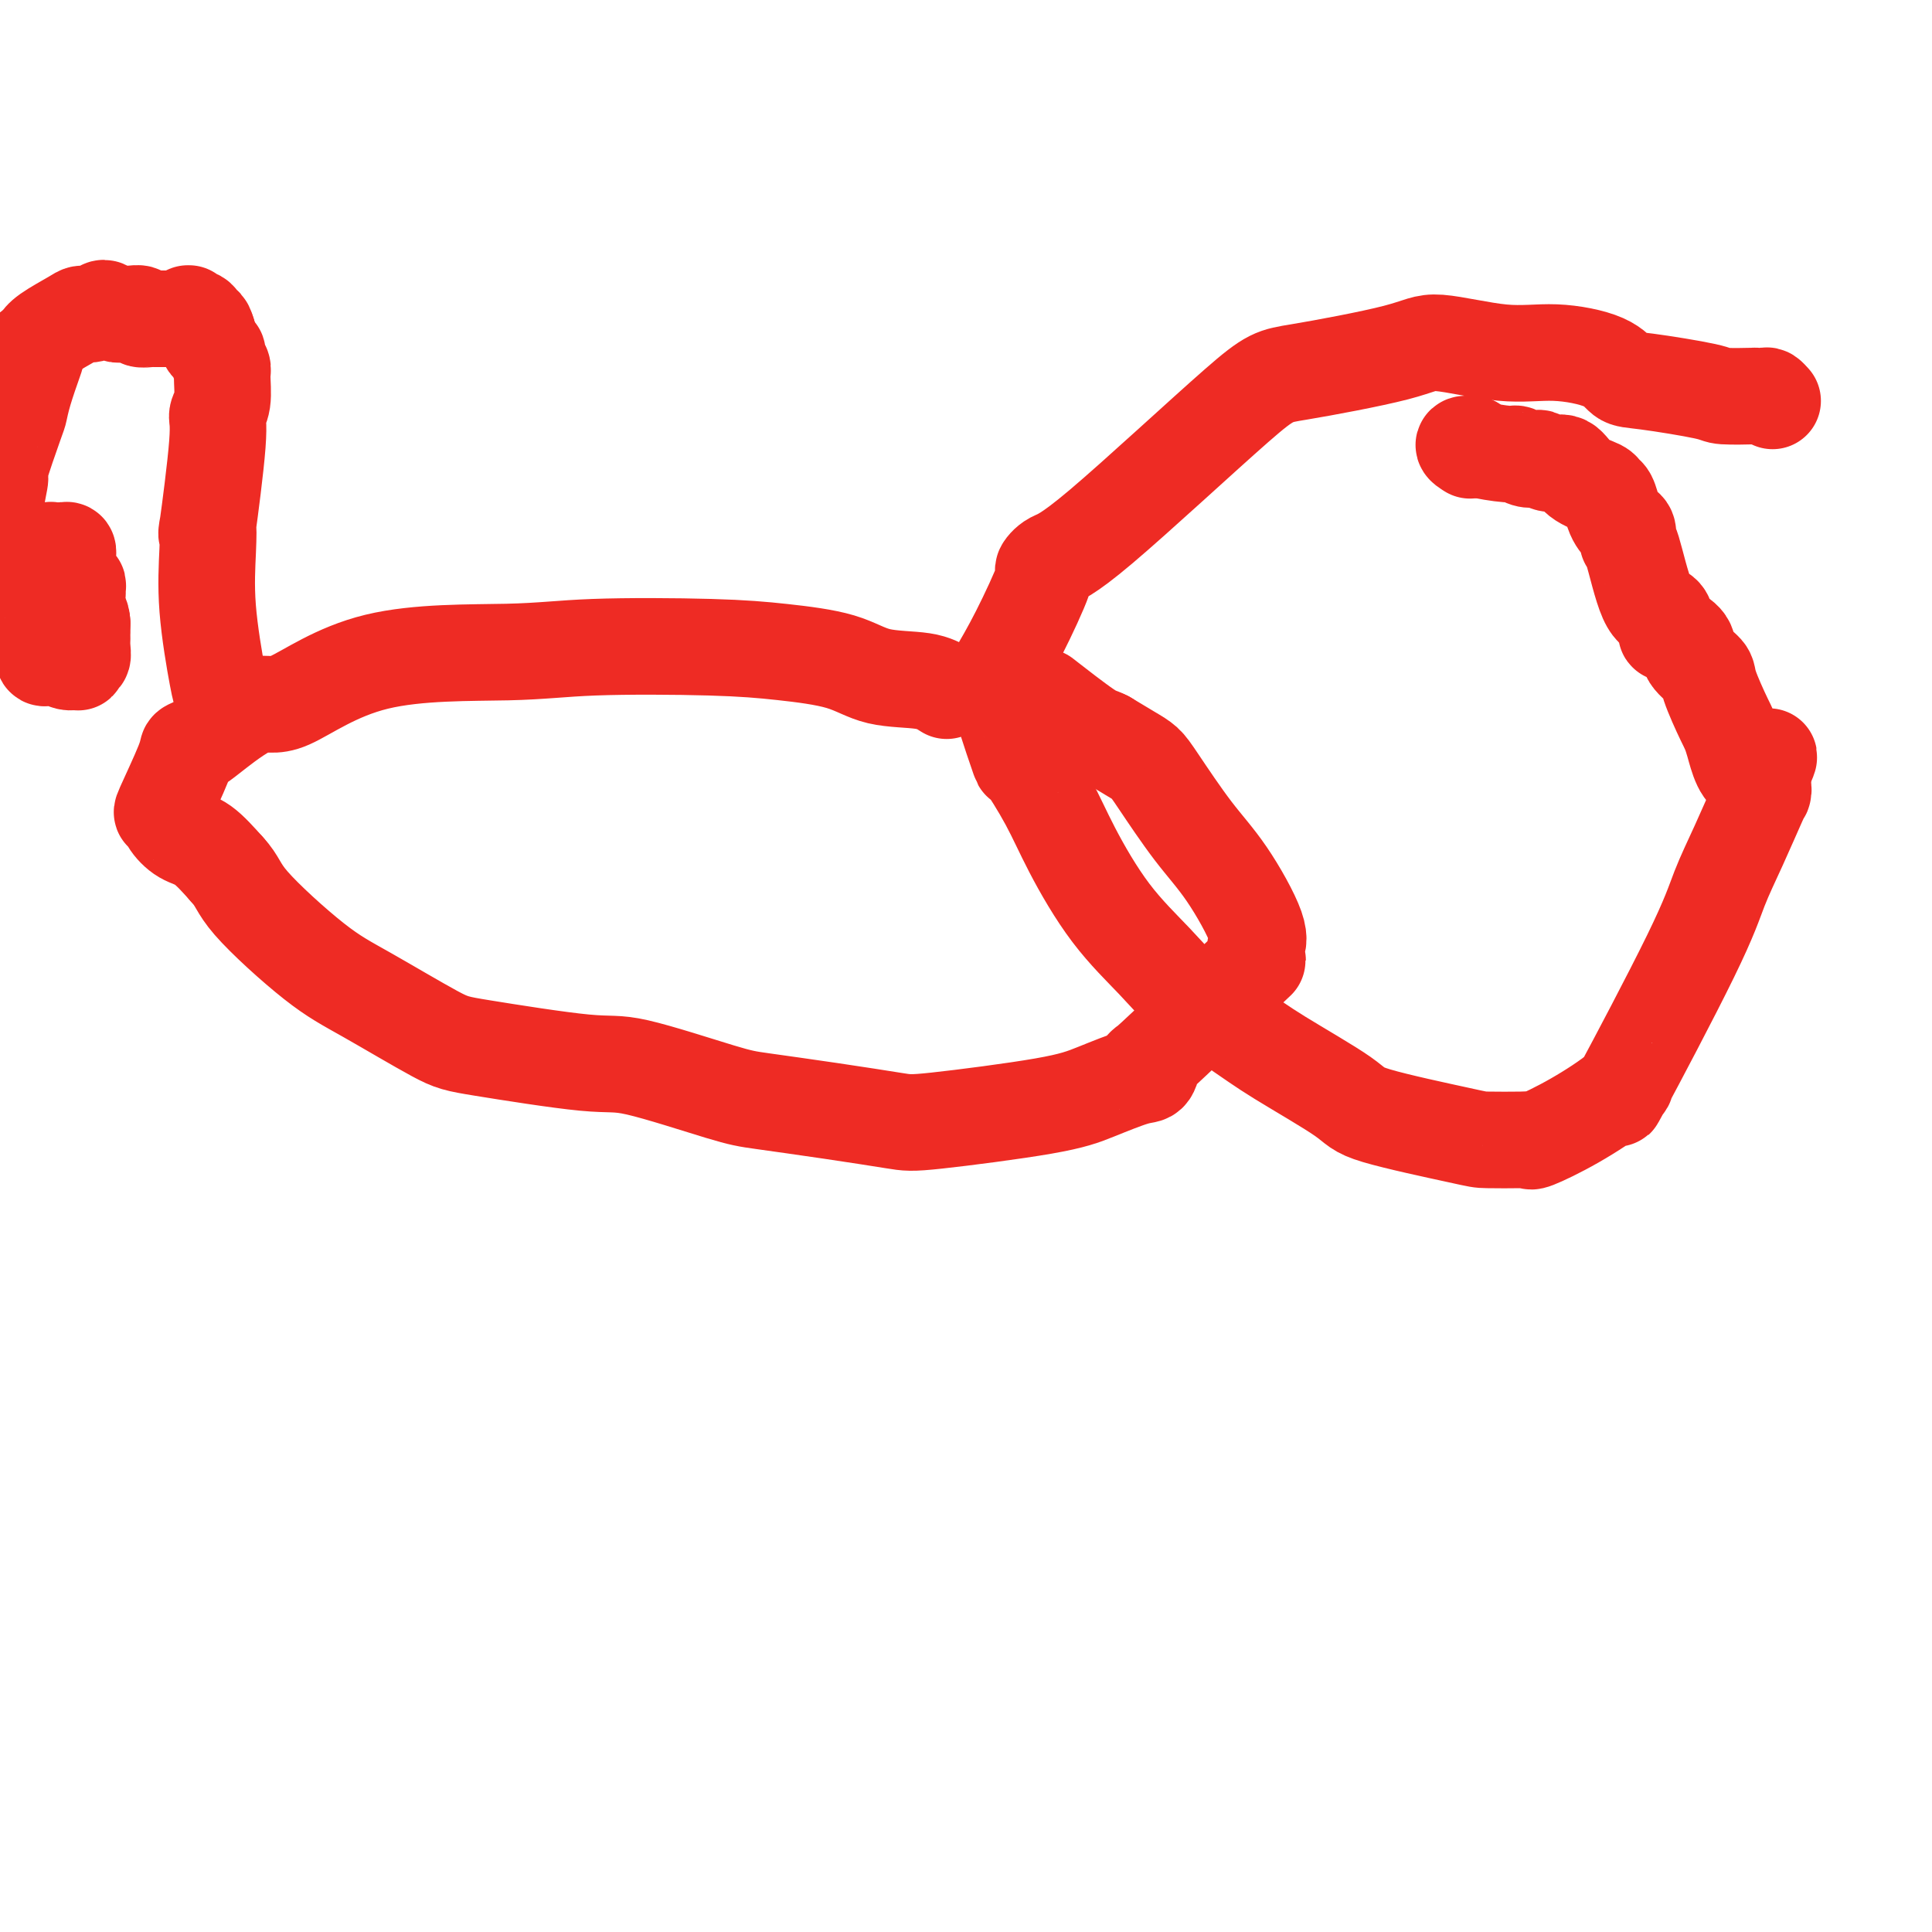 <svg viewBox='0 0 400 400' version='1.1' xmlns='http://www.w3.org/2000/svg' xmlns:xlink='http://www.w3.org/1999/xlink'><g fill='none' stroke='#EE2B24' stroke-width='20' stroke-linecap='round' stroke-linejoin='round'><path d='M367,83c-0.383,-0.422 -0.765,-0.845 -1,-1c-0.235,-0.155 -0.322,-0.043 -1,0c-0.678,0.043 -1.945,0.019 -2,0c-0.055,-0.019 1.104,-0.031 0,0c-1.104,0.031 -4.471,0.104 -6,0c-1.529,-0.104 -1.220,-0.386 -4,-1c-2.780,-0.614 -8.648,-1.560 -12,-2c-3.352,-0.440 -4.190,-0.375 -5,-1c-0.810,-0.625 -1.594,-1.939 -4,-3c-2.406,-1.061 -6.433,-1.867 -10,-2c-3.567,-0.133 -6.673,0.408 -11,0c-4.327,-0.408 -9.875,-1.766 -13,-2c-3.125,-0.234 -3.827,0.657 -9,2c-5.173,1.343 -14.817,3.138 -20,4c-5.183,0.862 -5.907,0.790 -13,7c-7.093,6.210 -20.556,18.703 -28,25c-7.444,6.297 -8.867,6.397 -10,7c-1.133,0.603 -1.974,1.708 -2,2c-0.026,0.292 0.762,-0.229 0,2c-0.762,2.229 -3.075,7.208 -5,11c-1.925,3.792 -3.463,6.396 -5,9'/><path d='M206,140c-1.914,4.070 -0.699,2.243 0,2c0.699,-0.243 0.882,1.096 1,2c0.118,0.904 0.170,1.372 1,4c0.830,2.628 2.437,7.417 3,9c0.563,1.583 0.081,-0.038 1,1c0.919,1.038 3.237,4.736 5,8c1.763,3.264 2.970,6.094 5,10c2.030,3.906 4.884,8.886 8,13c3.116,4.114 6.496,7.360 9,10c2.504,2.640 4.134,4.673 7,7c2.866,2.327 6.968,4.949 10,7c3.032,2.051 4.996,3.530 9,6c4.004,2.470 10.050,5.930 13,8c2.950,2.070 2.805,2.750 7,4c4.195,1.250 12.730,3.070 17,4c4.270,0.930 4.276,0.972 6,1c1.724,0.028 5.166,0.044 7,0c1.834,-0.044 2.060,-0.148 2,0c-0.060,0.148 -0.407,0.547 1,0c1.407,-0.547 4.568,-2.040 8,-4c3.432,-1.960 7.134,-4.387 9,-6c1.866,-1.613 1.895,-2.412 1,-1c-0.895,1.412 -2.713,5.033 0,0c2.713,-5.033 9.956,-18.722 14,-27c4.044,-8.278 4.887,-11.146 6,-14c1.113,-2.854 2.495,-5.696 4,-9c1.505,-3.304 3.133,-7.070 4,-9c0.867,-1.930 0.975,-2.022 1,-2c0.025,0.022 -0.032,0.160 0,0c0.032,-0.160 0.152,-0.617 0,-1c-0.152,-0.383 -0.576,-0.691 -1,-1'/><path d='M364,162c4.483,-10.043 1.190,-3.151 -1,-2c-2.190,1.151 -3.277,-3.438 -4,-6c-0.723,-2.562 -1.081,-3.098 -2,-5c-0.919,-1.902 -2.400,-5.169 -3,-7c-0.600,-1.831 -0.318,-2.226 -1,-3c-0.682,-0.774 -2.326,-1.926 -3,-3c-0.674,-1.074 -0.378,-2.071 -1,-3c-0.622,-0.929 -2.161,-1.792 -3,-2c-0.839,-0.208 -0.977,0.237 -1,0c-0.023,-0.237 0.071,-1.158 0,-2c-0.071,-0.842 -0.305,-1.605 -1,-2c-0.695,-0.395 -1.849,-0.420 -3,-3c-1.151,-2.580 -2.297,-7.713 -3,-10c-0.703,-2.287 -0.962,-1.728 -1,-2c-0.038,-0.272 0.145,-1.376 0,-2c-0.145,-0.624 -0.617,-0.769 -1,-1c-0.383,-0.231 -0.677,-0.548 -1,-1c-0.323,-0.452 -0.674,-1.040 -1,-2c-0.326,-0.960 -0.628,-2.293 -1,-3c-0.372,-0.707 -0.813,-0.787 -1,-1c-0.187,-0.213 -0.120,-0.558 -1,-1c-0.880,-0.442 -2.707,-0.980 -4,-2c-1.293,-1.020 -2.051,-2.521 -3,-3c-0.949,-0.479 -2.090,0.064 -3,0c-0.910,-0.064 -1.591,-0.734 -2,-1c-0.409,-0.266 -0.548,-0.127 -1,0c-0.452,0.127 -1.218,0.241 -2,0c-0.782,-0.241 -1.581,-0.838 -2,-1c-0.419,-0.162 -0.459,0.110 -2,0c-1.541,-0.110 -4.583,-0.603 -6,-1c-1.417,-0.397 -1.208,-0.699 -1,-1'/><path d='M305,92c-3.178,-0.400 -1.622,0.600 -1,1c0.622,0.400 0.311,0.200 0,0'/><path d='M196,143c-1.260,-0.809 -2.519,-1.618 -5,-2c-2.481,-0.382 -6.182,-0.338 -9,-1c-2.818,-0.662 -4.753,-2.030 -8,-3c-3.247,-0.970 -7.805,-1.543 -12,-2c-4.195,-0.457 -8.026,-0.800 -15,-1c-6.974,-0.200 -17.092,-0.258 -24,0c-6.908,0.258 -10.606,0.831 -18,1c-7.394,0.169 -18.484,-0.067 -27,2c-8.516,2.067 -14.457,6.438 -18,8c-3.543,1.562 -4.686,0.316 -7,1c-2.314,0.684 -5.798,3.299 -8,5c-2.202,1.701 -3.123,2.489 -4,3c-0.877,0.511 -1.712,0.744 -2,1c-0.288,0.256 -0.030,0.534 -1,3c-0.970,2.466 -3.167,7.120 -4,9c-0.833,1.880 -0.303,0.987 0,1c0.303,0.013 0.380,0.931 1,2c0.620,1.069 1.782,2.288 3,3c1.218,0.712 2.491,0.918 4,2c1.509,1.082 3.255,3.041 5,5'/><path d='M47,180c2.323,2.486 2.132,3.700 5,7c2.868,3.300 8.795,8.686 13,12c4.205,3.314 6.689,4.558 11,7c4.311,2.442 10.449,6.083 14,8c3.551,1.917 4.515,2.109 10,3c5.485,0.891 15.493,2.479 21,3c5.507,0.521 6.515,-0.025 11,1c4.485,1.025 12.448,3.622 17,5c4.552,1.378 5.692,1.537 9,2c3.308,0.463 8.782,1.230 14,2c5.218,0.770 10.178,1.544 13,2c2.822,0.456 3.505,0.594 9,0c5.495,-0.594 15.802,-1.921 22,-3c6.198,-1.079 8.288,-1.908 11,-3c2.712,-1.092 6.045,-2.445 8,-3c1.955,-0.555 2.530,-0.312 3,-1c0.470,-0.688 0.834,-2.308 0,-2c-0.834,0.308 -2.864,2.542 1,-1c3.864,-3.542 13.624,-12.861 18,-17c4.376,-4.139 3.367,-3.097 3,-3c-0.367,0.097 -0.094,-0.750 0,-1c0.094,-0.250 0.008,0.098 0,0c-0.008,-0.098 0.062,-0.642 0,-1c-0.062,-0.358 -0.257,-0.529 0,-1c0.257,-0.471 0.967,-1.243 0,-4c-0.967,-2.757 -3.611,-7.500 -6,-11c-2.389,-3.500 -4.521,-5.755 -7,-9c-2.479,-3.245 -5.304,-7.478 -7,-10c-1.696,-2.522 -2.264,-3.333 -3,-4c-0.736,-0.667 -1.639,-1.191 -3,-2c-1.361,-0.809 -3.181,-1.905 -5,-3'/><path d='M229,153c-1.667,-0.869 -1.833,-0.542 -4,-2c-2.167,-1.458 -6.333,-4.702 -8,-6c-1.667,-1.298 -0.833,-0.649 0,0'/><path d='M48,148c-0.416,-0.400 -0.831,-0.801 -1,-1c-0.169,-0.199 -0.091,-0.197 0,0c0.091,0.197 0.196,0.589 0,0c-0.196,-0.589 -0.693,-2.159 -1,-3c-0.307,-0.841 -0.424,-0.952 -1,-4c-0.576,-3.048 -1.611,-9.033 -2,-14c-0.389,-4.967 -0.134,-8.916 0,-12c0.134,-3.084 0.145,-5.302 0,-5c-0.145,0.302 -0.445,3.125 0,0c0.445,-3.125 1.637,-12.198 2,-17c0.363,-4.802 -0.103,-5.332 0,-6c0.103,-0.668 0.774,-1.474 1,-3c0.226,-1.526 0.005,-3.771 0,-5c-0.005,-1.229 0.205,-1.443 0,-2c-0.205,-0.557 -0.825,-1.459 -1,-2c-0.175,-0.541 0.097,-0.722 0,-1c-0.097,-0.278 -0.562,-0.652 -1,-1c-0.438,-0.348 -0.849,-0.671 -1,-1c-0.151,-0.329 -0.043,-0.666 0,-1c0.043,-0.334 0.022,-0.667 0,-1'/><path d='M43,69c-0.703,-2.425 -0.959,-1.487 -1,-1c-0.041,0.487 0.134,0.524 0,0c-0.134,-0.524 -0.575,-1.608 -1,-2c-0.425,-0.392 -0.832,-0.091 -1,0c-0.168,0.091 -0.097,-0.029 0,0c0.097,0.029 0.218,0.208 0,0c-0.218,-0.208 -0.777,-0.802 -1,-1c-0.223,-0.198 -0.111,-0.002 0,0c0.111,0.002 0.222,-0.192 0,0c-0.222,0.192 -0.778,0.769 -1,1c-0.222,0.231 -0.111,0.115 0,0'/><path d='M38,66c-0.035,0.001 -0.070,0.001 0,0c0.070,-0.001 0.245,-0.004 -1,0c-1.245,0.004 -3.910,0.015 -5,0c-1.090,-0.015 -0.606,-0.057 -1,0c-0.394,0.057 -1.664,0.211 -2,0c-0.336,-0.211 0.264,-0.789 0,-1c-0.264,-0.211 -1.393,-0.056 -2,0c-0.607,0.056 -0.691,0.011 -1,0c-0.309,-0.011 -0.841,0.010 -1,0c-0.159,-0.010 0.057,-0.051 0,0c-0.057,0.051 -0.386,0.196 -1,0c-0.614,-0.196 -1.512,-0.731 -2,-1c-0.488,-0.269 -0.564,-0.273 -1,0c-0.436,0.273 -1.230,0.822 -2,1c-0.770,0.178 -1.516,-0.016 -2,0c-0.484,0.016 -0.707,0.241 -2,1c-1.293,0.759 -3.656,2.050 -5,3c-1.344,0.950 -1.670,1.557 -2,2c-0.330,0.443 -0.665,0.721 -1,1'/><path d='M7,72c-2.349,1.424 -0.721,0.983 0,1c0.721,0.017 0.536,0.492 0,2c-0.536,1.508 -1.421,4.047 -2,6c-0.579,1.953 -0.851,3.318 -1,4c-0.149,0.682 -0.174,0.679 -1,3c-0.826,2.321 -2.452,6.966 -3,9c-0.548,2.034 -0.018,1.459 0,2c0.018,0.541 -0.476,2.199 -1,6c-0.524,3.801 -1.080,9.743 -1,12c0.080,2.257 0.795,0.827 1,1c0.205,0.173 -0.099,1.949 0,3c0.099,1.051 0.601,1.378 1,2c0.399,0.622 0.696,1.538 1,2c0.304,0.462 0.617,0.471 1,1c0.383,0.529 0.837,1.578 1,2c0.163,0.422 0.036,0.217 1,1c0.964,0.783 3.020,2.553 4,4c0.980,1.447 0.883,2.569 1,3c0.117,0.431 0.448,0.169 1,0c0.552,-0.169 1.324,-0.246 2,0c0.676,0.246 1.257,0.814 2,1c0.743,0.186 1.649,-0.008 2,0c0.351,0.008 0.147,0.220 0,0c-0.147,-0.220 -0.235,-0.872 0,-1c0.235,-0.128 0.795,0.268 1,0c0.205,-0.268 0.055,-1.202 0,-2c-0.055,-0.798 -0.015,-1.461 0,-2c0.015,-0.539 0.004,-0.953 0,-1c-0.004,-0.047 -0.001,0.272 0,0c0.001,-0.272 0.001,-1.136 0,-2'/><path d='M17,129c-0.071,-1.732 -0.750,-2.062 -1,-3c-0.250,-0.938 -0.071,-2.485 0,-3c0.071,-0.515 0.033,0.002 0,0c-0.033,-0.002 -0.060,-0.522 0,-1c0.060,-0.478 0.209,-0.915 0,-1c-0.209,-0.085 -0.774,0.182 -1,0c-0.226,-0.182 -0.113,-0.813 0,-1c0.113,-0.187 0.227,0.069 0,0c-0.227,-0.069 -0.793,-0.462 -1,-1c-0.207,-0.538 -0.055,-1.220 0,-2c0.055,-0.780 0.012,-1.659 0,-2c-0.012,-0.341 0.007,-0.144 0,0c-0.007,0.144 -0.039,0.235 0,0c0.039,-0.235 0.150,-0.795 0,-1c-0.150,-0.205 -0.561,-0.055 -1,0c-0.439,0.055 -0.906,0.014 -1,0c-0.094,-0.014 0.185,0.000 0,0c-0.185,-0.000 -0.833,-0.014 -1,0c-0.167,0.014 0.148,0.056 0,0c-0.148,-0.056 -0.757,-0.211 -1,0c-0.243,0.211 -0.118,0.789 0,1c0.118,0.211 0.228,0.057 0,0c-0.228,-0.057 -0.796,-0.015 -1,0c-0.204,0.015 -0.044,0.004 0,0c0.044,-0.004 -0.027,-0.001 0,0c0.027,0.001 0.150,0.000 0,0c-0.150,-0.000 -0.575,-0.000 -1,0'/><path d='M8,115c-1.000,0.167 -0.500,0.083 0,0'/></g>
</svg>